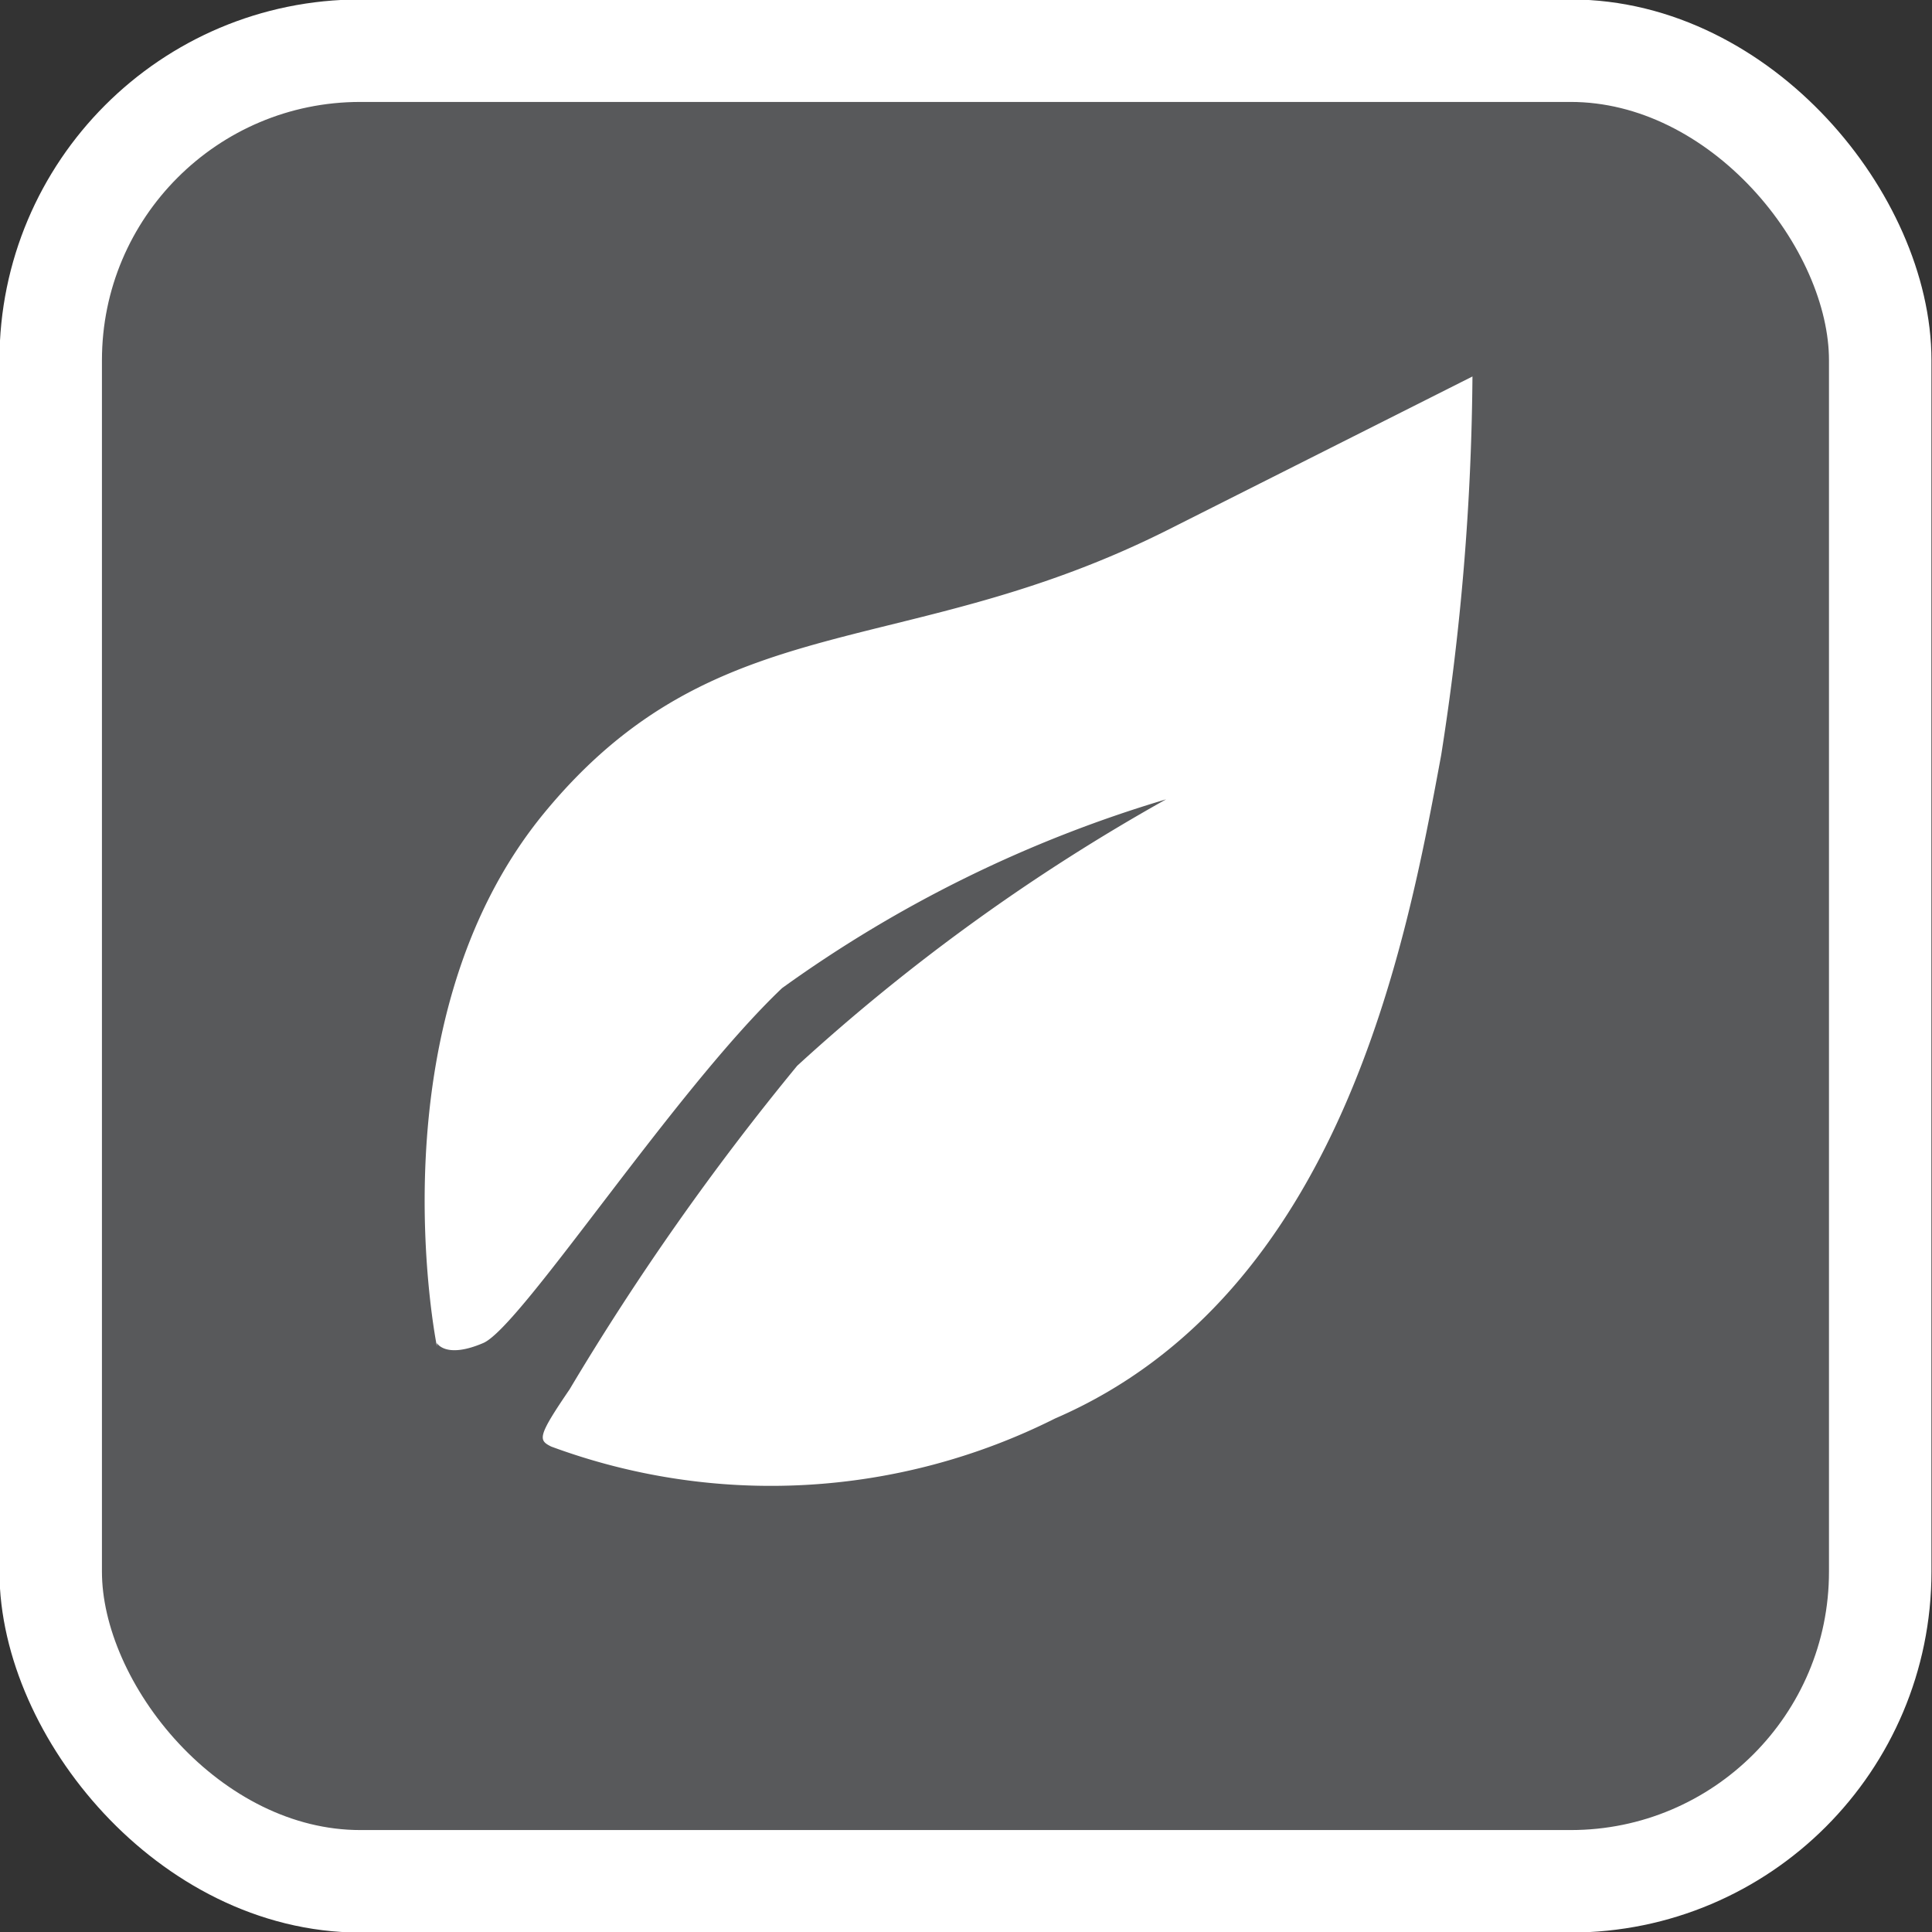 <svg xmlns="http://www.w3.org/2000/svg" viewBox="0 0 17.91 17.91"><rect x="0" y="0" width="17.91" height="17.91" fill="#333333" stroke="none"/><defs><style>.cls-1{fill:#58595b;}.cls-2{fill:none;stroke:#fff;stroke-miterlimit:10;stroke-width:0.95px;}.cls-3{fill:#fff;}</style></defs><title>core_4</title><g id="Warstwa_2" data-name="Warstwa 2"><g id="Warstwa_1-2" data-name="Warstwa 1"><path class="cls-1" d="M17.44,14.57a2.87,2.87,0,0,1-2.87,2.87H3.34A2.87,2.87,0,0,1,.47,14.57V3.34A2.88,2.88,0,0,1,3.34.47H14.57a2.88,2.88,0,0,1,2.87,2.87"/><rect class="cls-2" x="0.47" y="0.47" width="16.96" height="16.97" rx="2.87" ry="2.87"/><path class="cls-3" d="M4.05,12.48s-.61-3,1-4.95,3.33-1.38,5.8-2.63l2.8-1.41A23.57,23.57,0,0,1,13.36,7c-.32,1.73-.92,5-3.58,6.15a5.87,5.87,0,0,1-4.67.26c-.12-.06-.13-.09.17-.53a24.33,24.33,0,0,1,2.11-3,18.28,18.28,0,0,1,3.42-2.47A11.87,11.87,0,0,0,7.25,9.16c-1,.95-2.42,3.14-2.77,3.29s-.43,0-.43,0"/></g></g></svg>